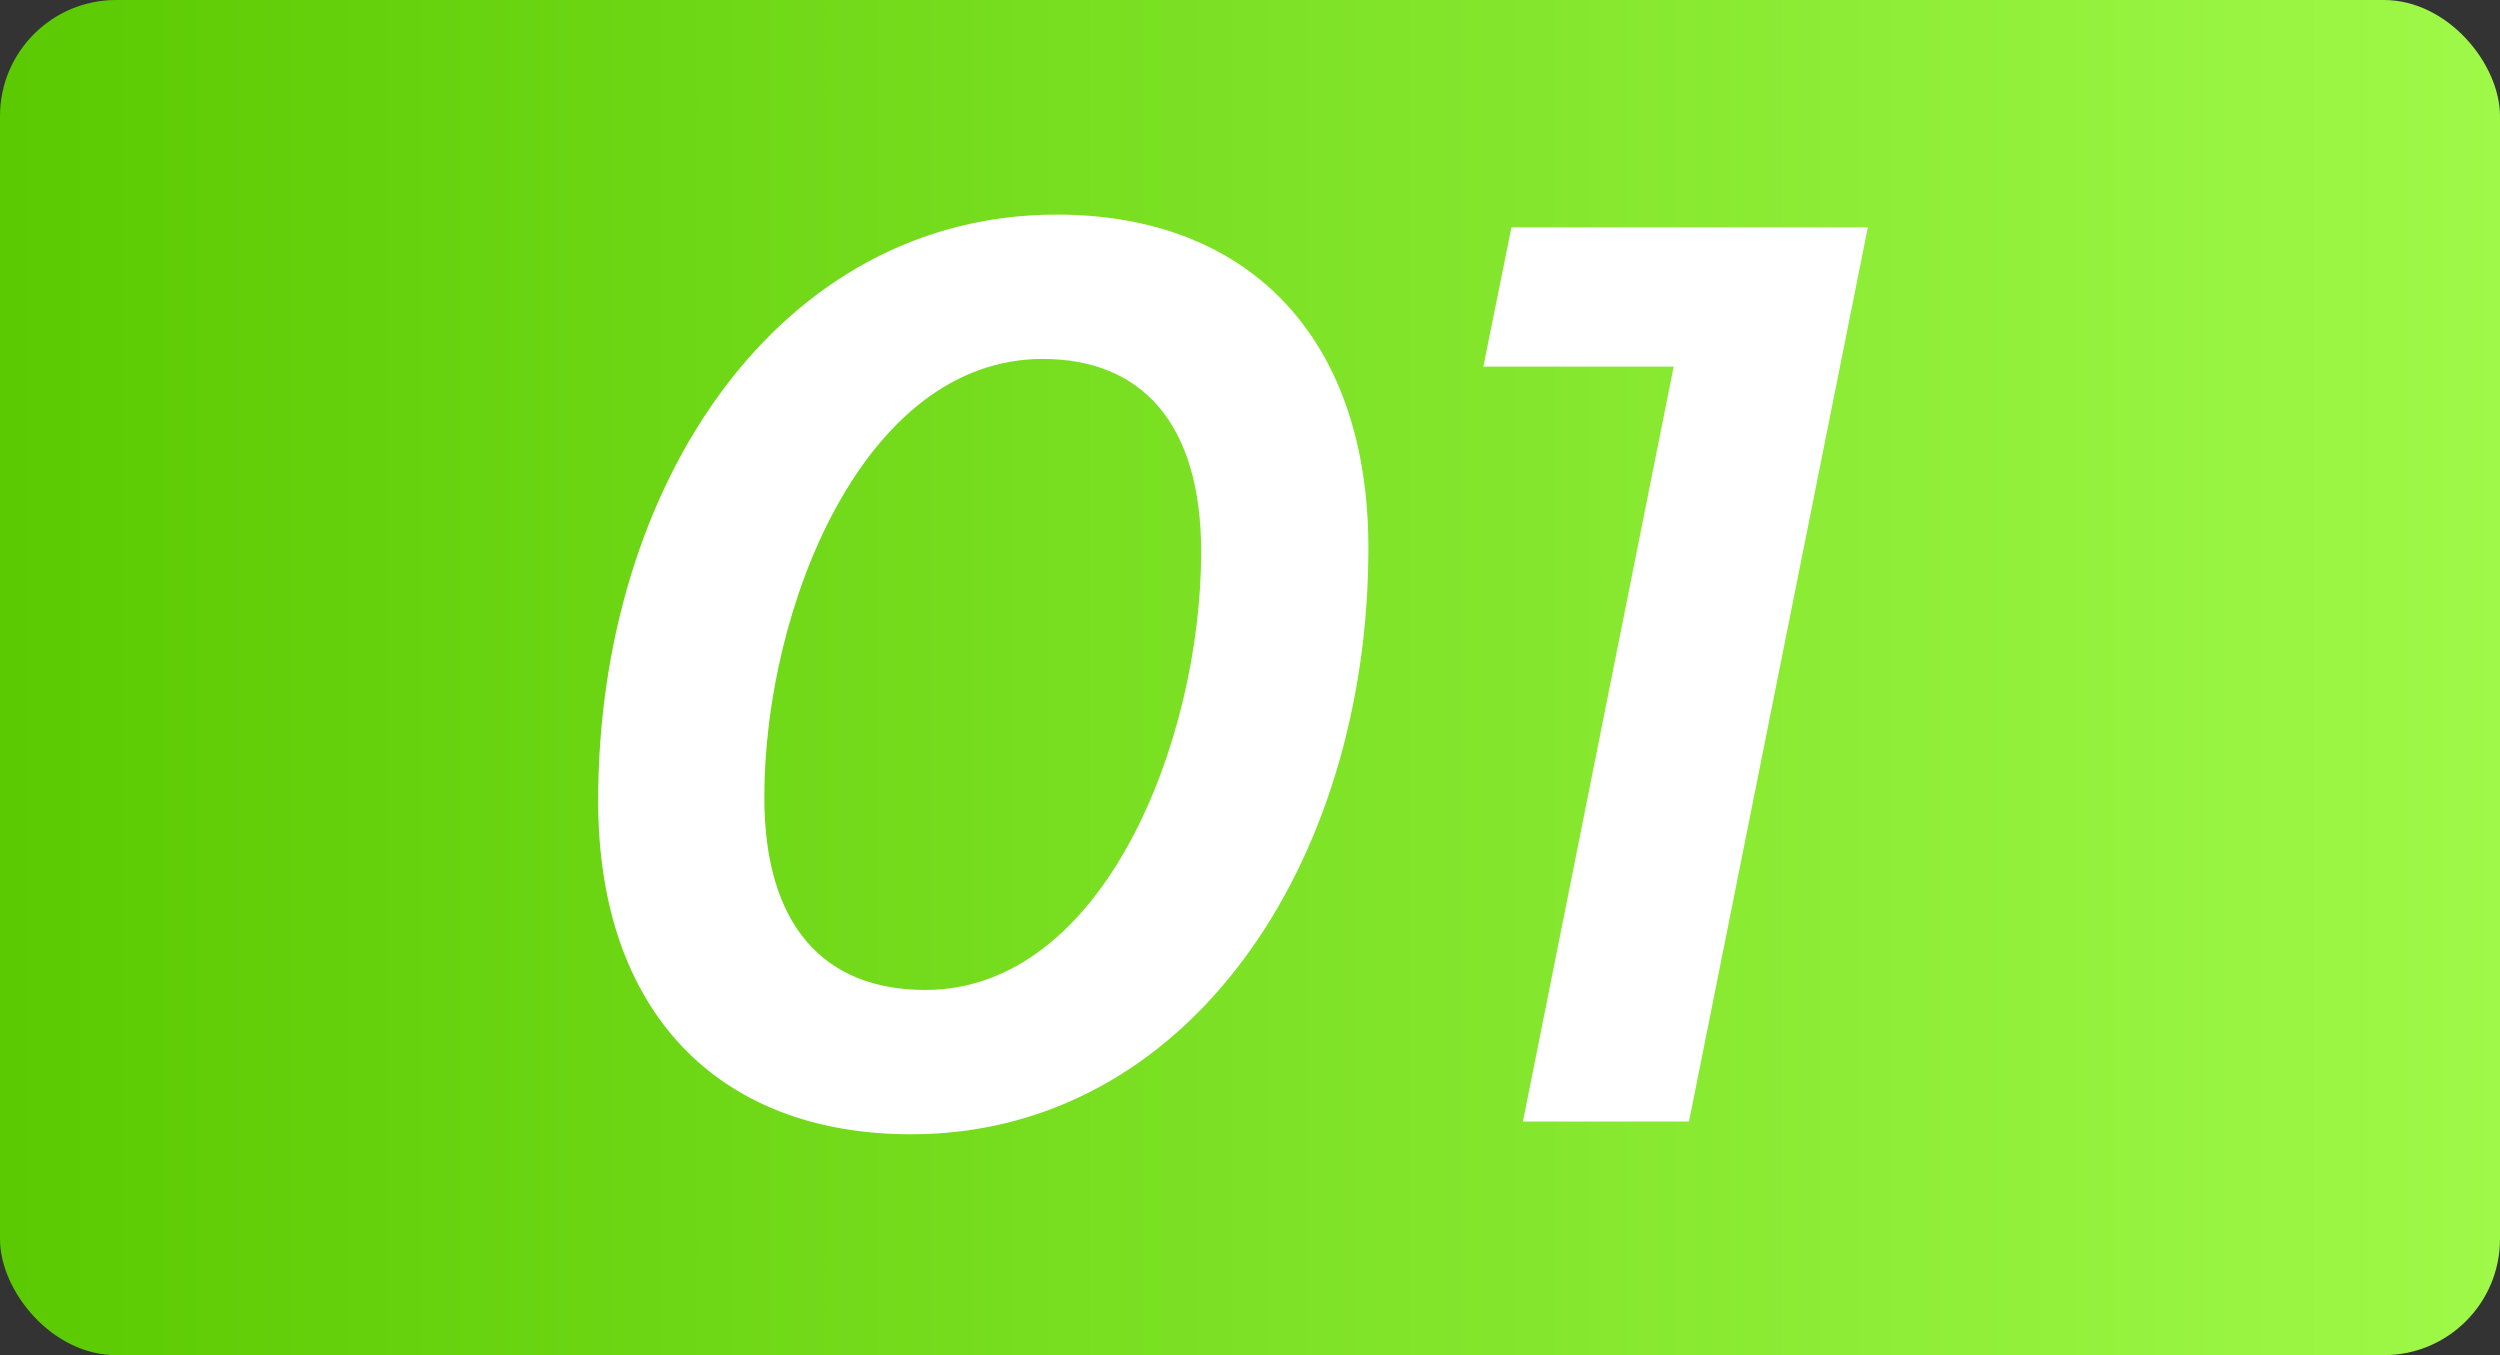 <?xml version="1.0" encoding="UTF-8"?><svg id="_レイヤー_2" xmlns="http://www.w3.org/2000/svg" xmlns:xlink="http://www.w3.org/1999/xlink" viewBox="0 0 215.29 116.7"><rect x="0" y="0" width="215.29" height="116.7" fill="#333333" stroke="none"/><defs><style>.cls-1{fill:url(#_新規グラデーションスウォッチ_1);}.cls-1,.cls-2{stroke-width:0px;}.cls-2{fill:#fff;}</style><linearGradient id="_新規グラデーションスウォッチ_1" x1="0" y1="58.35" x2="215.29" y2="58.35" gradientUnits="userSpaceOnUse"><stop offset="0" stop-color="#5bca02"/><stop offset="1" stop-color="#9ff948"/></linearGradient></defs><g id="_動画_top"><rect class="cls-1" width="215.29" height="116.7" rx="10" ry="10"/><path class="cls-2" d="M51.51,68.97c0-27.28,15.62-50.49,39.49-50.49,16.61,0,26.84,10.67,26.84,28.71,0,27.28-15.62,50.49-39.38,50.49-16.72,0-26.95-10.67-26.95-28.71ZM103.44,47.52c0-11.11-5.17-16.61-13.64-16.61-15.51,0-23.98,21.56-23.98,37.73,0,11.11,5.17,16.61,13.86,16.61,15.4,0,23.76-21.56,23.76-37.73Z"/><path class="cls-2" d="M160.85,19.58l-15.4,77h-14.3l12.98-65.01h-16.39l2.42-11.99h30.69Z"/></g></svg>